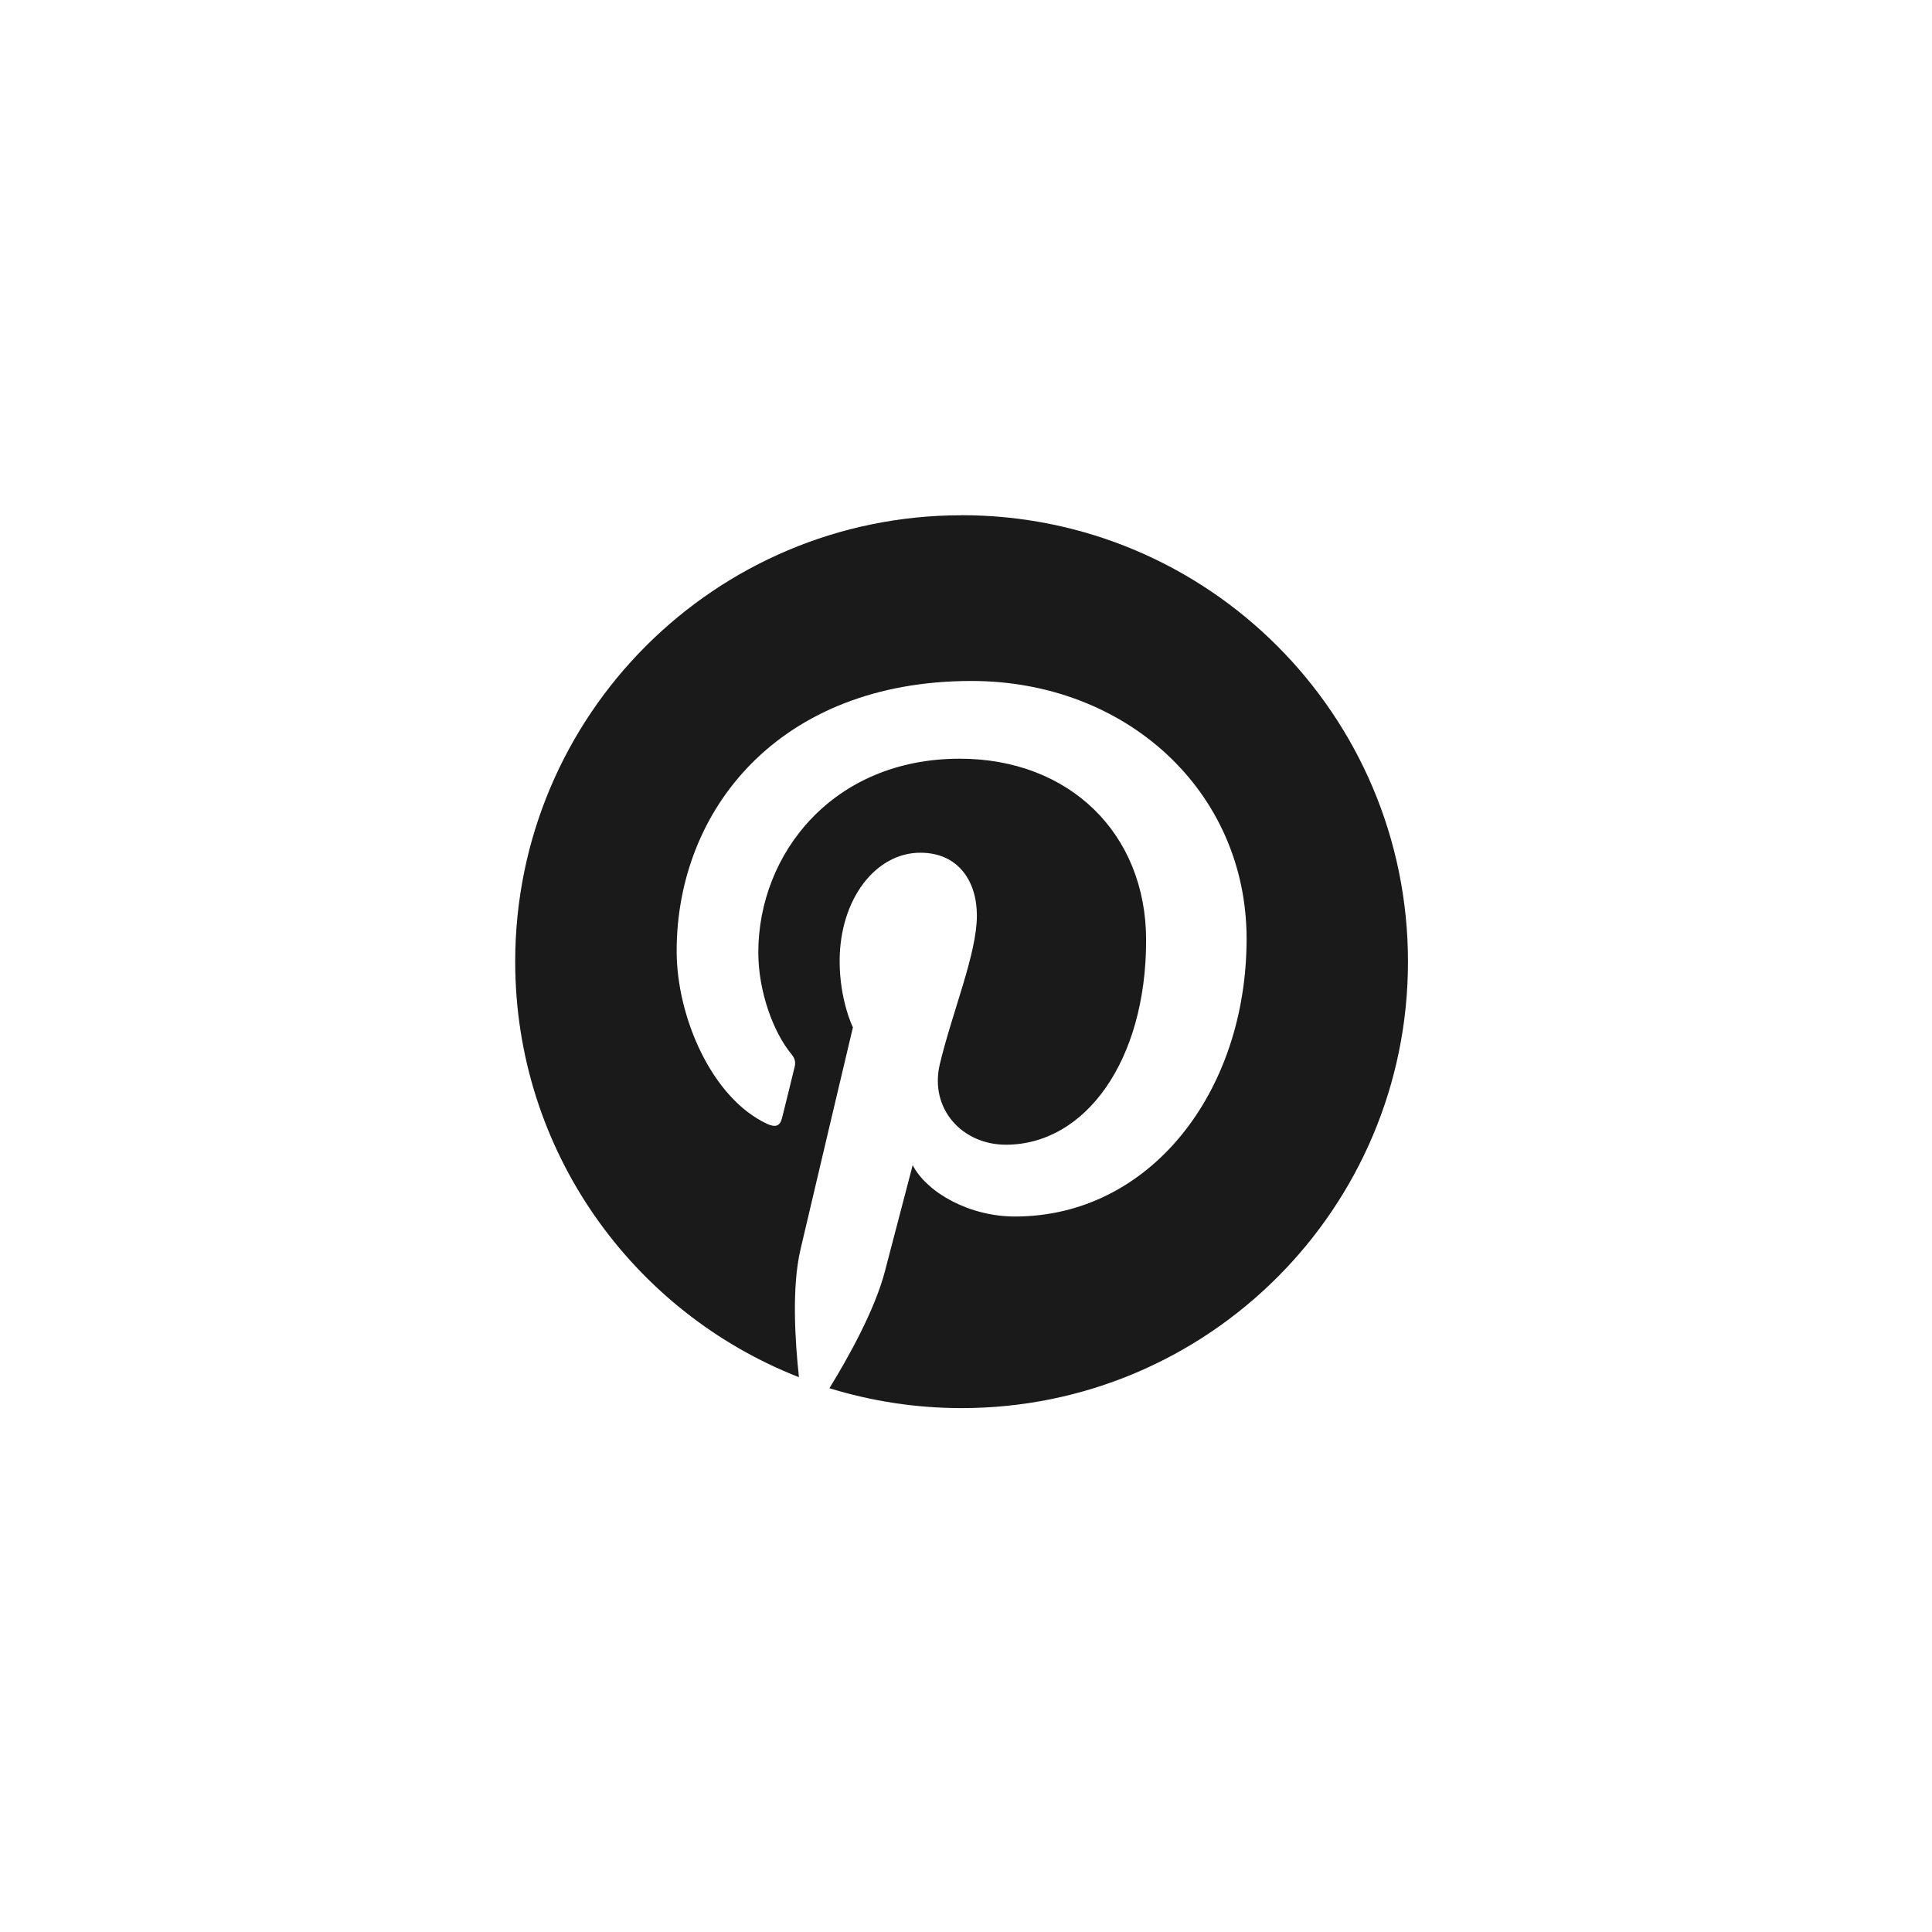 <svg width="30" height="30" viewBox="0 0 30 30" fill="none" xmlns="http://www.w3.org/2000/svg">
<path d="M14.931 8.001C11.103 8.001 8 11.104 8 14.932C8 17.87 9.828 20.376 12.406 21.385C12.347 20.838 12.29 19.994 12.431 19.397C12.556 18.856 13.244 15.953 13.244 15.953C13.244 15.953 13.038 15.537 13.038 14.925C13.038 13.962 13.597 13.241 14.291 13.241C14.882 13.241 15.169 13.685 15.169 14.216C15.169 14.81 14.791 15.7 14.594 16.522C14.428 17.213 14.938 17.775 15.619 17.775C16.85 17.775 17.797 16.475 17.797 14.6C17.797 12.941 16.603 11.781 14.903 11.781C12.931 11.781 11.775 13.259 11.775 14.79C11.775 15.387 12.003 16.024 12.291 16.371C12.347 16.44 12.357 16.499 12.338 16.571C12.285 16.79 12.169 17.262 12.144 17.358C12.113 17.486 12.044 17.511 11.913 17.452C11.047 17.049 10.507 15.783 10.507 14.768C10.507 12.58 12.094 10.574 15.085 10.574C17.488 10.574 19.357 12.286 19.357 14.577C19.357 16.965 17.851 18.89 15.76 18.89C15.057 18.89 14.398 18.524 14.172 18.093C14.172 18.093 13.825 19.415 13.741 19.74C13.585 20.343 13.163 21.096 12.879 21.556C13.529 21.756 14.216 21.865 14.932 21.865C18.76 21.865 21.863 18.762 21.863 14.934C21.863 11.103 18.76 8 14.932 8L14.931 8.001Z" fill="#1A1A1A"/>
</svg>
